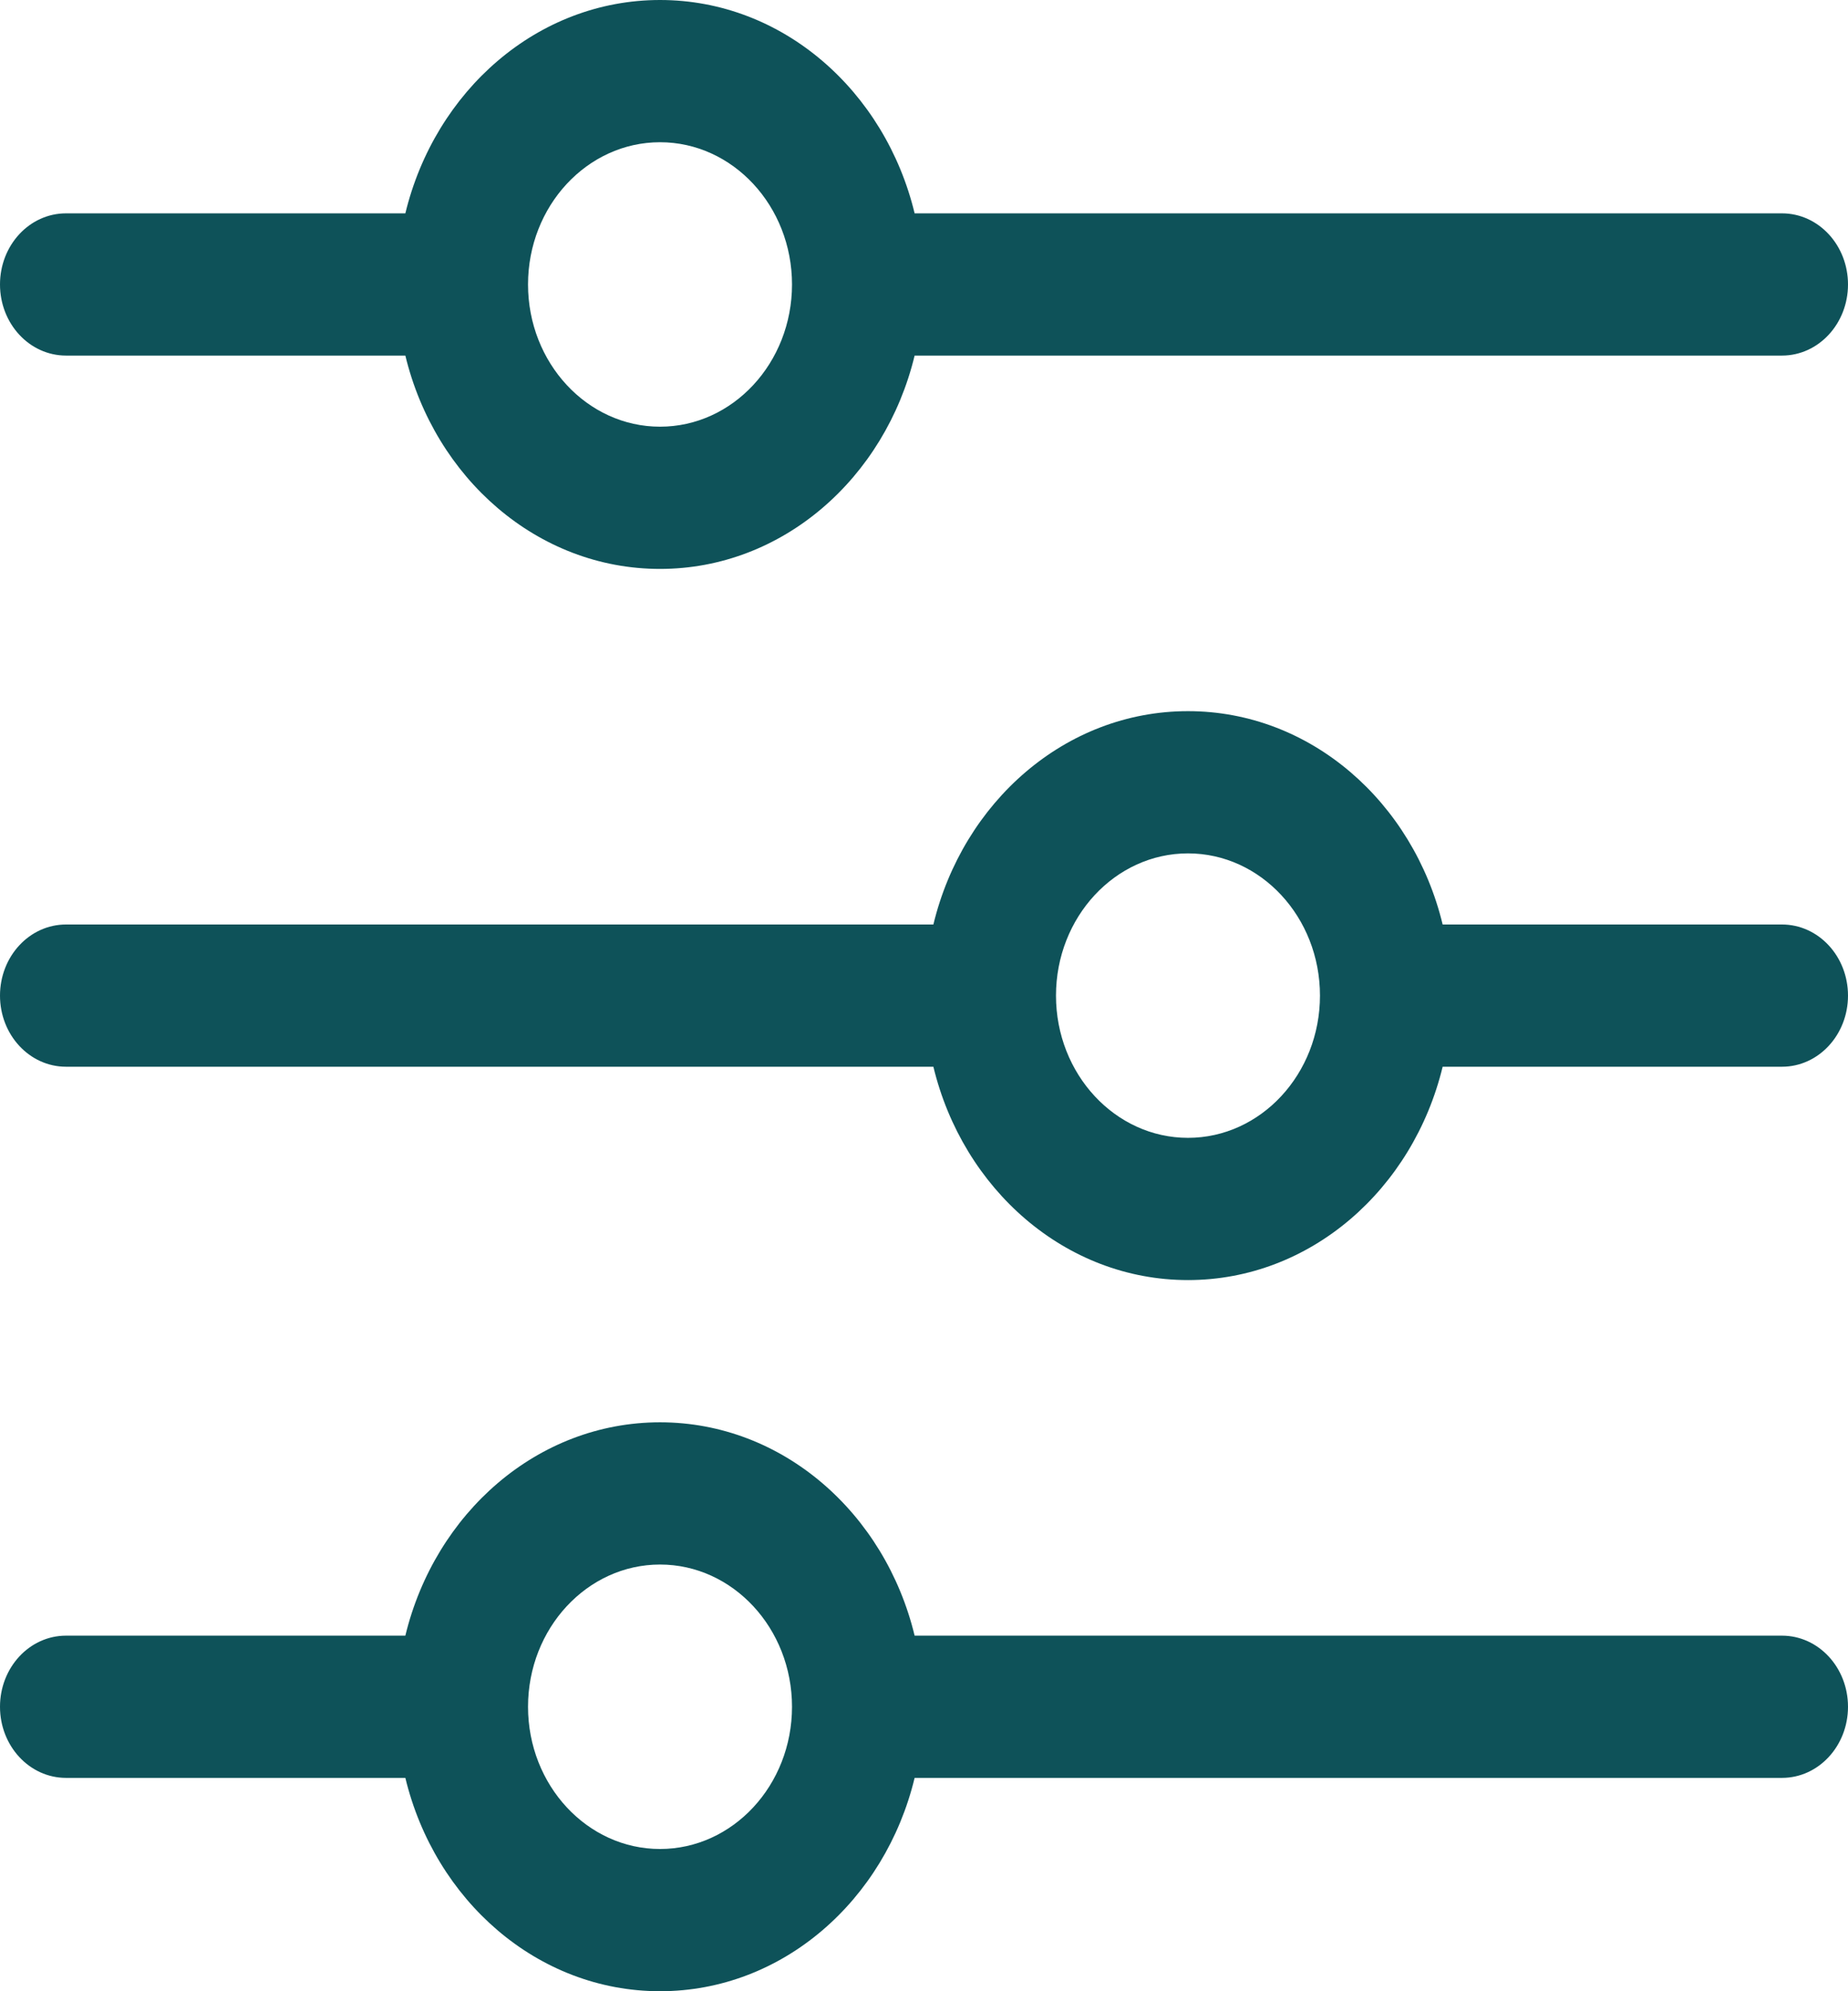 <svg width="26" height="28" viewBox="0 0 26 28" fill="none" xmlns="http://www.w3.org/2000/svg">
<path d="M25.071 23H12.868C12.453 21.28 11.012 20 9.286 20C7.56 20 6.119 21.28 5.703 23H0.929C0.415 23 0 23.448 0 24C0 24.552 0.415 25 0.929 25H5.703C6.118 26.72 7.56 28 9.286 28C11.012 28 12.453 26.72 12.868 25H25.071C25.585 25 26 24.552 26 24C26 23.448 25.585 23 25.071 23ZM9.286 26C8.262 26 7.429 25.103 7.429 24C7.429 22.897 8.262 22 9.286 22C10.31 22 11.143 22.897 11.143 24C11.143 25.103 10.31 26 9.286 26ZM25.071 13H20.297C19.882 11.28 18.44 10 16.714 10C14.988 10 13.547 11.28 13.132 13H0.929C0.415 13 0 13.448 0 14C0 14.552 0.415 15 0.929 15H13.132C13.547 16.72 14.988 18 16.714 18C18.44 18 19.881 16.72 20.297 15H25.071C25.585 15 26 14.552 26 14C26 13.448 25.585 13 25.071 13ZM16.714 16C15.69 16 14.857 15.103 14.857 14C14.857 12.897 15.69 12 16.714 12C17.738 12 18.571 12.897 18.571 14C18.571 15.103 17.738 16 16.714 16ZM0.929 5H5.703C6.118 6.72 7.56 8 9.286 8C11.012 8 12.453 6.72 12.868 5H25.071C25.585 5 26 4.552 26 4C26 3.448 25.585 3 25.071 3H12.868C12.453 1.28 11.012 0 9.286 0C7.56 0 6.119 1.28 5.703 3H0.929C0.415 3 0 3.448 0 4C0 4.552 0.415 5 0.929 5ZM9.286 2C10.31 2 11.143 2.897 11.143 4C11.143 5.103 10.31 6 9.286 6C8.262 6 7.429 5.103 7.429 4C7.429 2.897 8.262 2 9.286 2Z" fill="#0E5259"/>
</svg>
